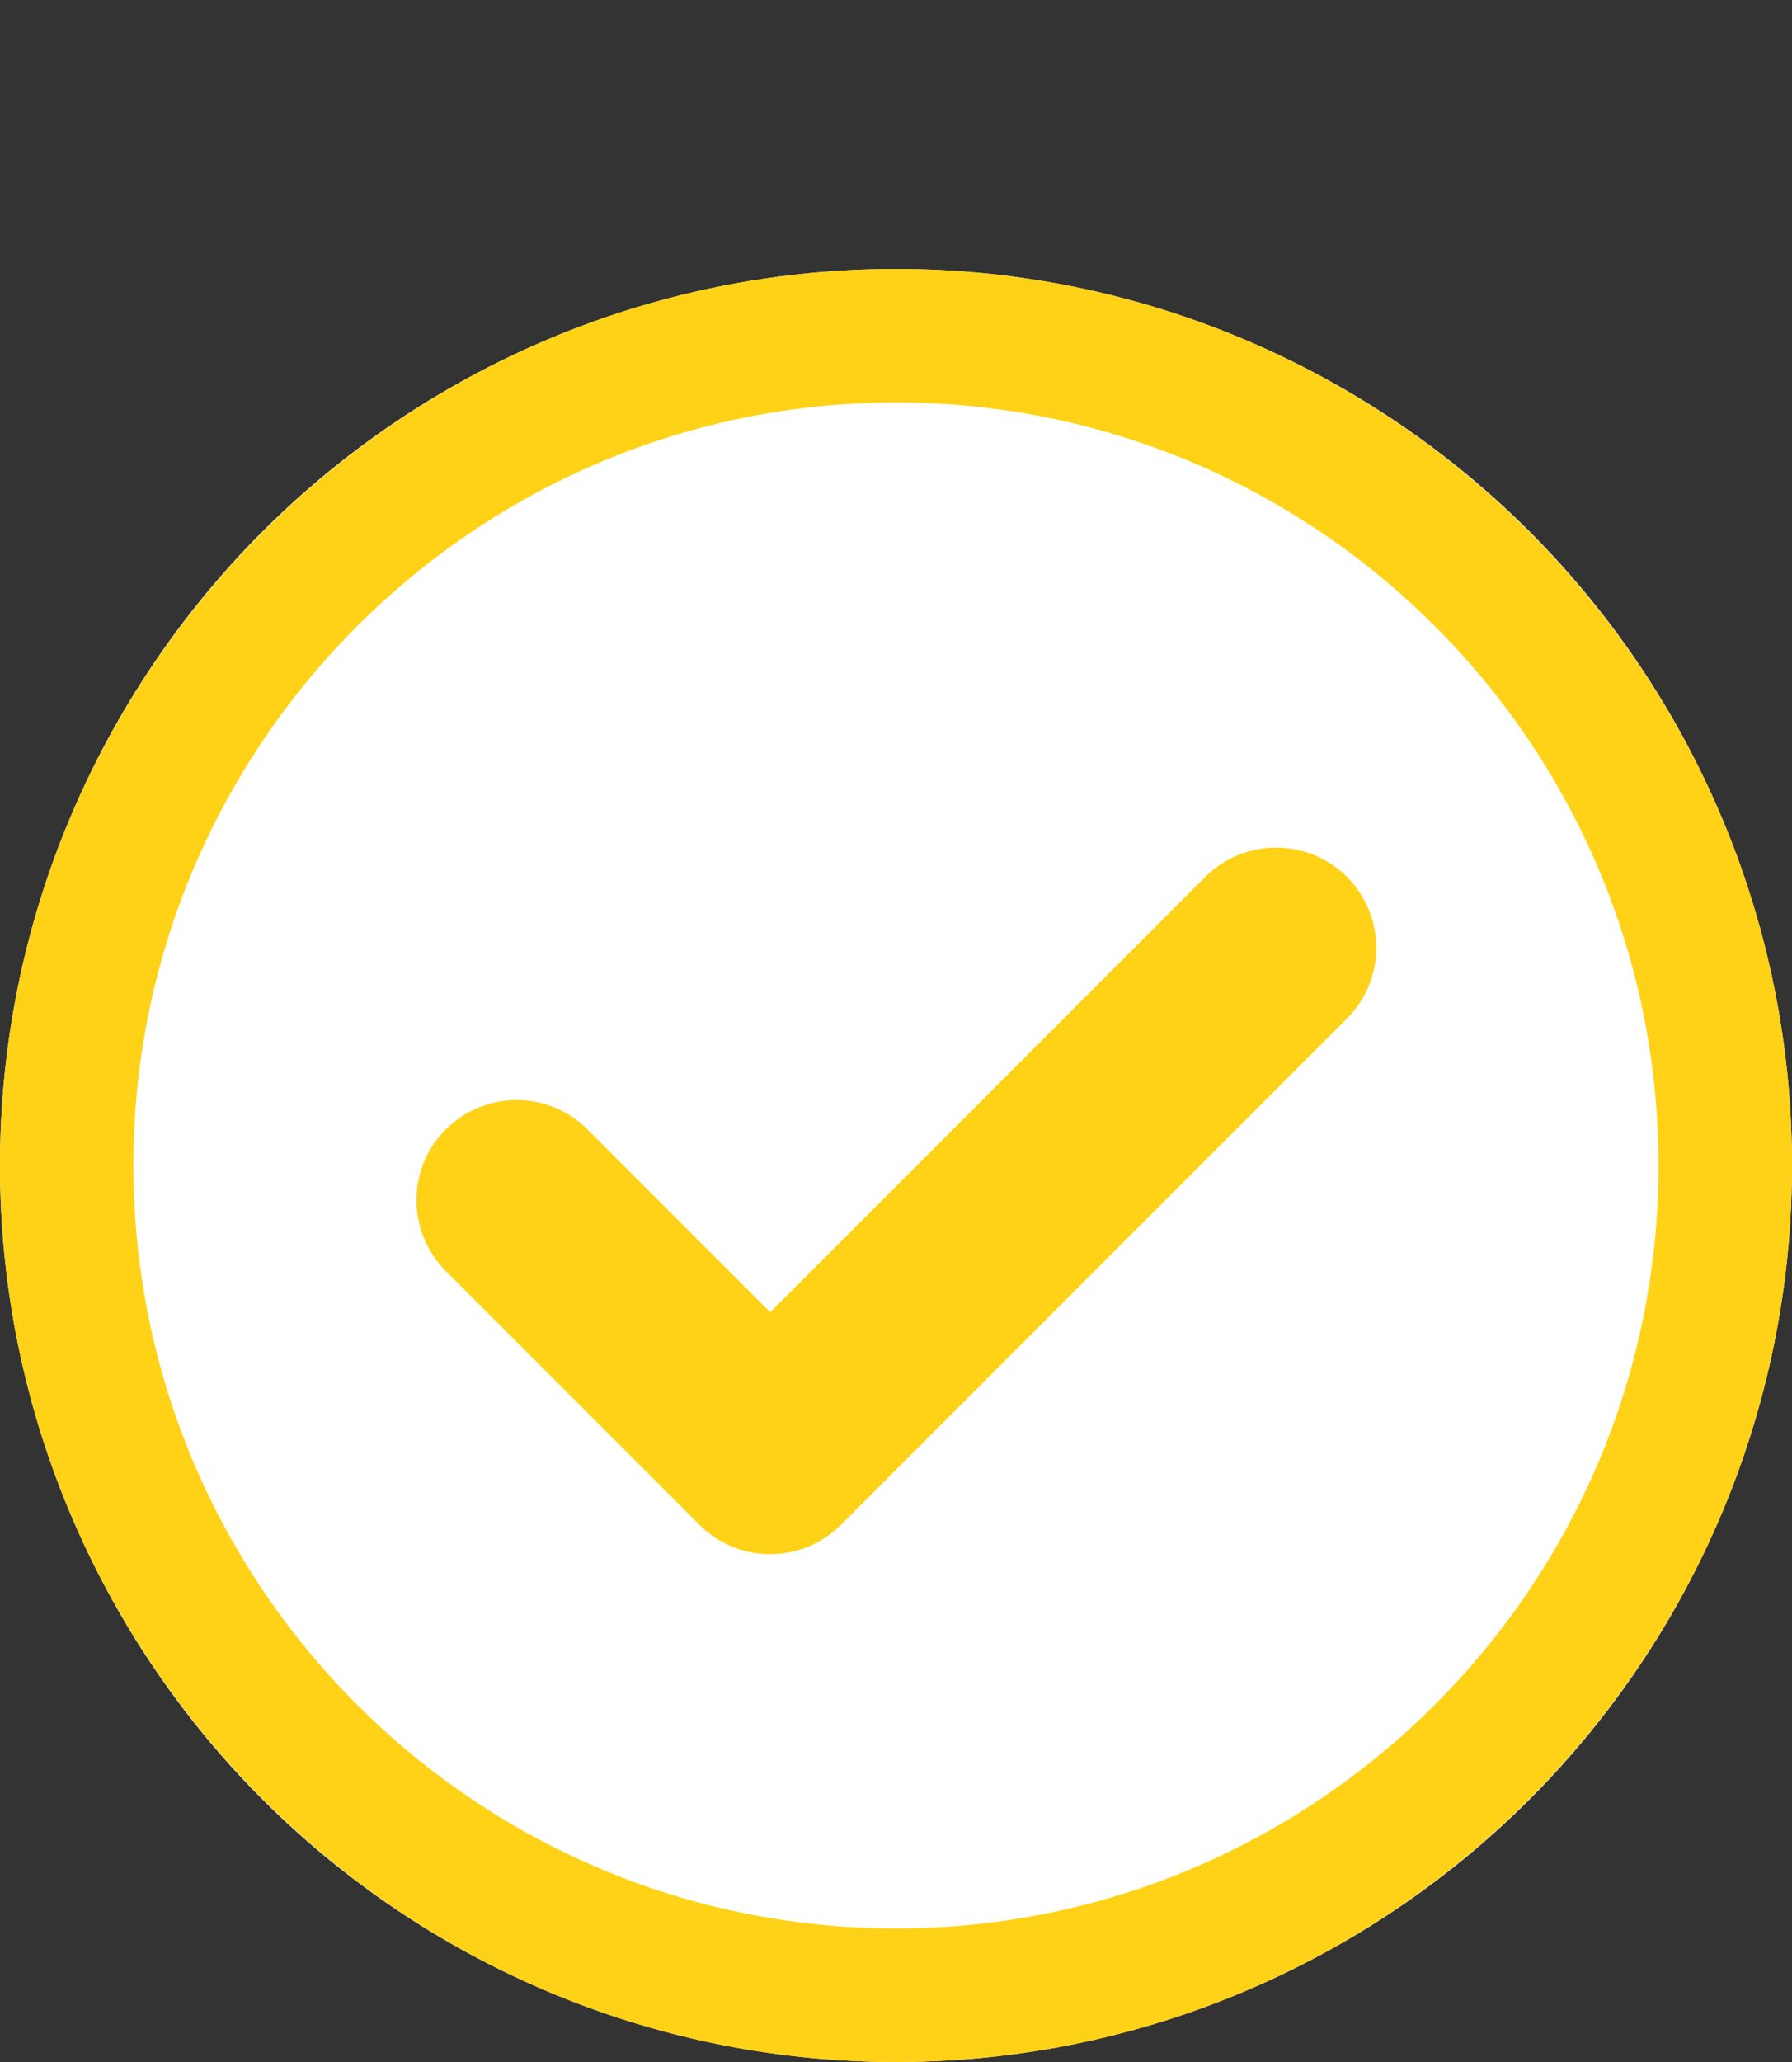 <svg width="20" height="23" viewBox="0 0 20 23" fill="none" xmlns="http://www.w3.org/2000/svg">
<rect x="0" y="0" width="20" height="23" fill="#333333" stroke="none"/>
<circle cx="10" cy="13" r="10" fill="white"/>
<path d="M8.596 14.637L6.556 12.597C6.12 12.161 5.413 12.161 4.975 12.597C4.539 13.033 4.539 13.74 4.975 14.177L7.806 17.008C8.242 17.444 8.949 17.444 9.386 17.008L15.033 11.361C15.469 10.925 15.469 10.218 15.033 9.781C14.597 9.345 13.89 9.345 13.452 9.781L8.596 14.637Z" fill="#FFD217"/>
<path d="M10 3C4.486 3 0 7.486 0 13C0 18.514 4.486 23 10 23C15.514 23 20 18.514 20 13C20 7.486 15.513 3 10 3ZM10 21.51C5.307 21.51 1.489 17.692 1.489 13C1.489 8.309 5.307 4.489 10 4.489C14.693 4.489 18.51 8.307 18.51 13C18.51 17.693 14.691 21.51 10 21.51Z" fill="#FFD217"/>
</svg>
